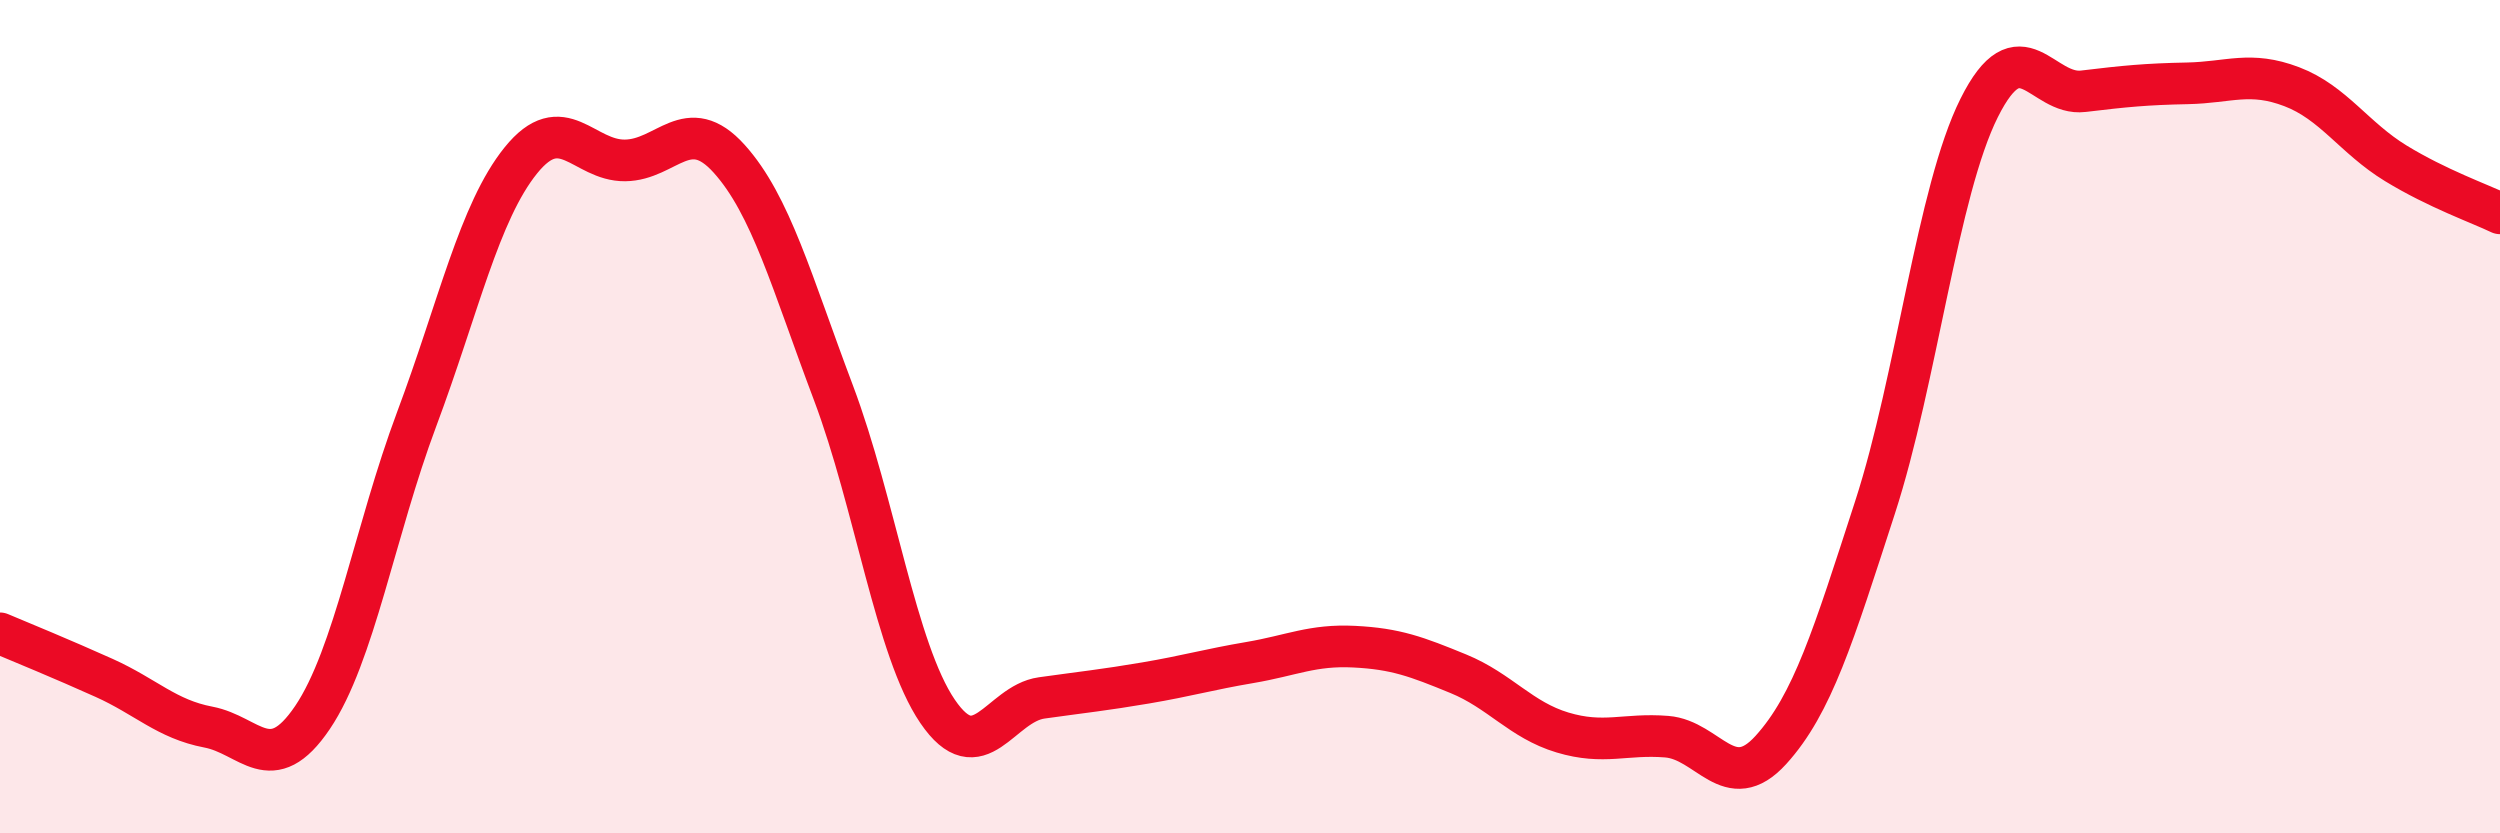 
    <svg width="60" height="20" viewBox="0 0 60 20" xmlns="http://www.w3.org/2000/svg">
      <path
        d="M 0,15.2 C 0.5,15.41 1.5,15.82 2.5,16.27 C 3.5,16.72 4,17.26 5,17.45 C 6,17.64 6.5,18.7 7.5,17.22 C 8.5,15.74 9,12.73 10,10.06 C 11,7.39 11.5,5.09 12.5,3.85 C 13.5,2.61 14,3.86 15,3.85 C 16,3.84 16.5,2.7 17.5,3.81 C 18.5,4.92 19,6.77 20,9.42 C 21,12.07 21.5,15.6 22.5,17.07 C 23.5,18.54 24,16.89 25,16.75 C 26,16.61 26.5,16.56 27.5,16.39 C 28.5,16.22 29,16.07 30,15.9 C 31,15.73 31.5,15.47 32.5,15.52 C 33.5,15.57 34,15.76 35,16.17 C 36,16.58 36.5,17.28 37.5,17.58 C 38.5,17.88 39,17.6 40,17.68 C 41,17.76 41.5,19.1 42.5,18 C 43.5,16.9 44,15.26 45,12.18 C 46,9.1 46.5,4.59 47.5,2.59 C 48.5,0.59 49,2.31 50,2.19 C 51,2.07 51.5,2.02 52.5,2 C 53.5,1.98 54,1.7 55,2.08 C 56,2.46 56.5,3.31 57.5,3.92 C 58.5,4.53 59.5,4.88 60,5.12L60 20L0 20Z"
        fill="#EB0A25"
        opacity="0.1"
        stroke-linecap="round"
        stroke-linejoin="round"
      />
      <path
        d="M 0,15.2 C 0.5,15.41 1.5,15.82 2.5,16.27 C 3.5,16.72 4,17.26 5,17.45 C 6,17.64 6.5,18.7 7.5,17.22 C 8.5,15.74 9,12.73 10,10.06 C 11,7.39 11.5,5.09 12.5,3.85 C 13.5,2.61 14,3.86 15,3.85 C 16,3.84 16.5,2.7 17.5,3.81 C 18.5,4.92 19,6.77 20,9.42 C 21,12.07 21.5,15.6 22.5,17.07 C 23.5,18.54 24,16.89 25,16.75 C 26,16.61 26.5,16.56 27.5,16.39 C 28.5,16.22 29,16.07 30,15.9 C 31,15.73 31.5,15.47 32.5,15.52 C 33.5,15.57 34,15.76 35,16.17 C 36,16.58 36.5,17.28 37.5,17.58 C 38.5,17.88 39,17.6 40,17.68 C 41,17.76 41.5,19.1 42.5,18 C 43.5,16.9 44,15.26 45,12.18 C 46,9.1 46.5,4.59 47.5,2.59 C 48.5,0.59 49,2.31 50,2.19 C 51,2.07 51.5,2.02 52.5,2 C 53.5,1.98 54,1.7 55,2.08 C 56,2.46 56.5,3.31 57.5,3.92 C 58.5,4.53 59.5,4.88 60,5.12"
        stroke="#EB0A25"
        stroke-width="1"
        fill="none"
        stroke-linecap="round"
        stroke-linejoin="round"
      />
    </svg>
  